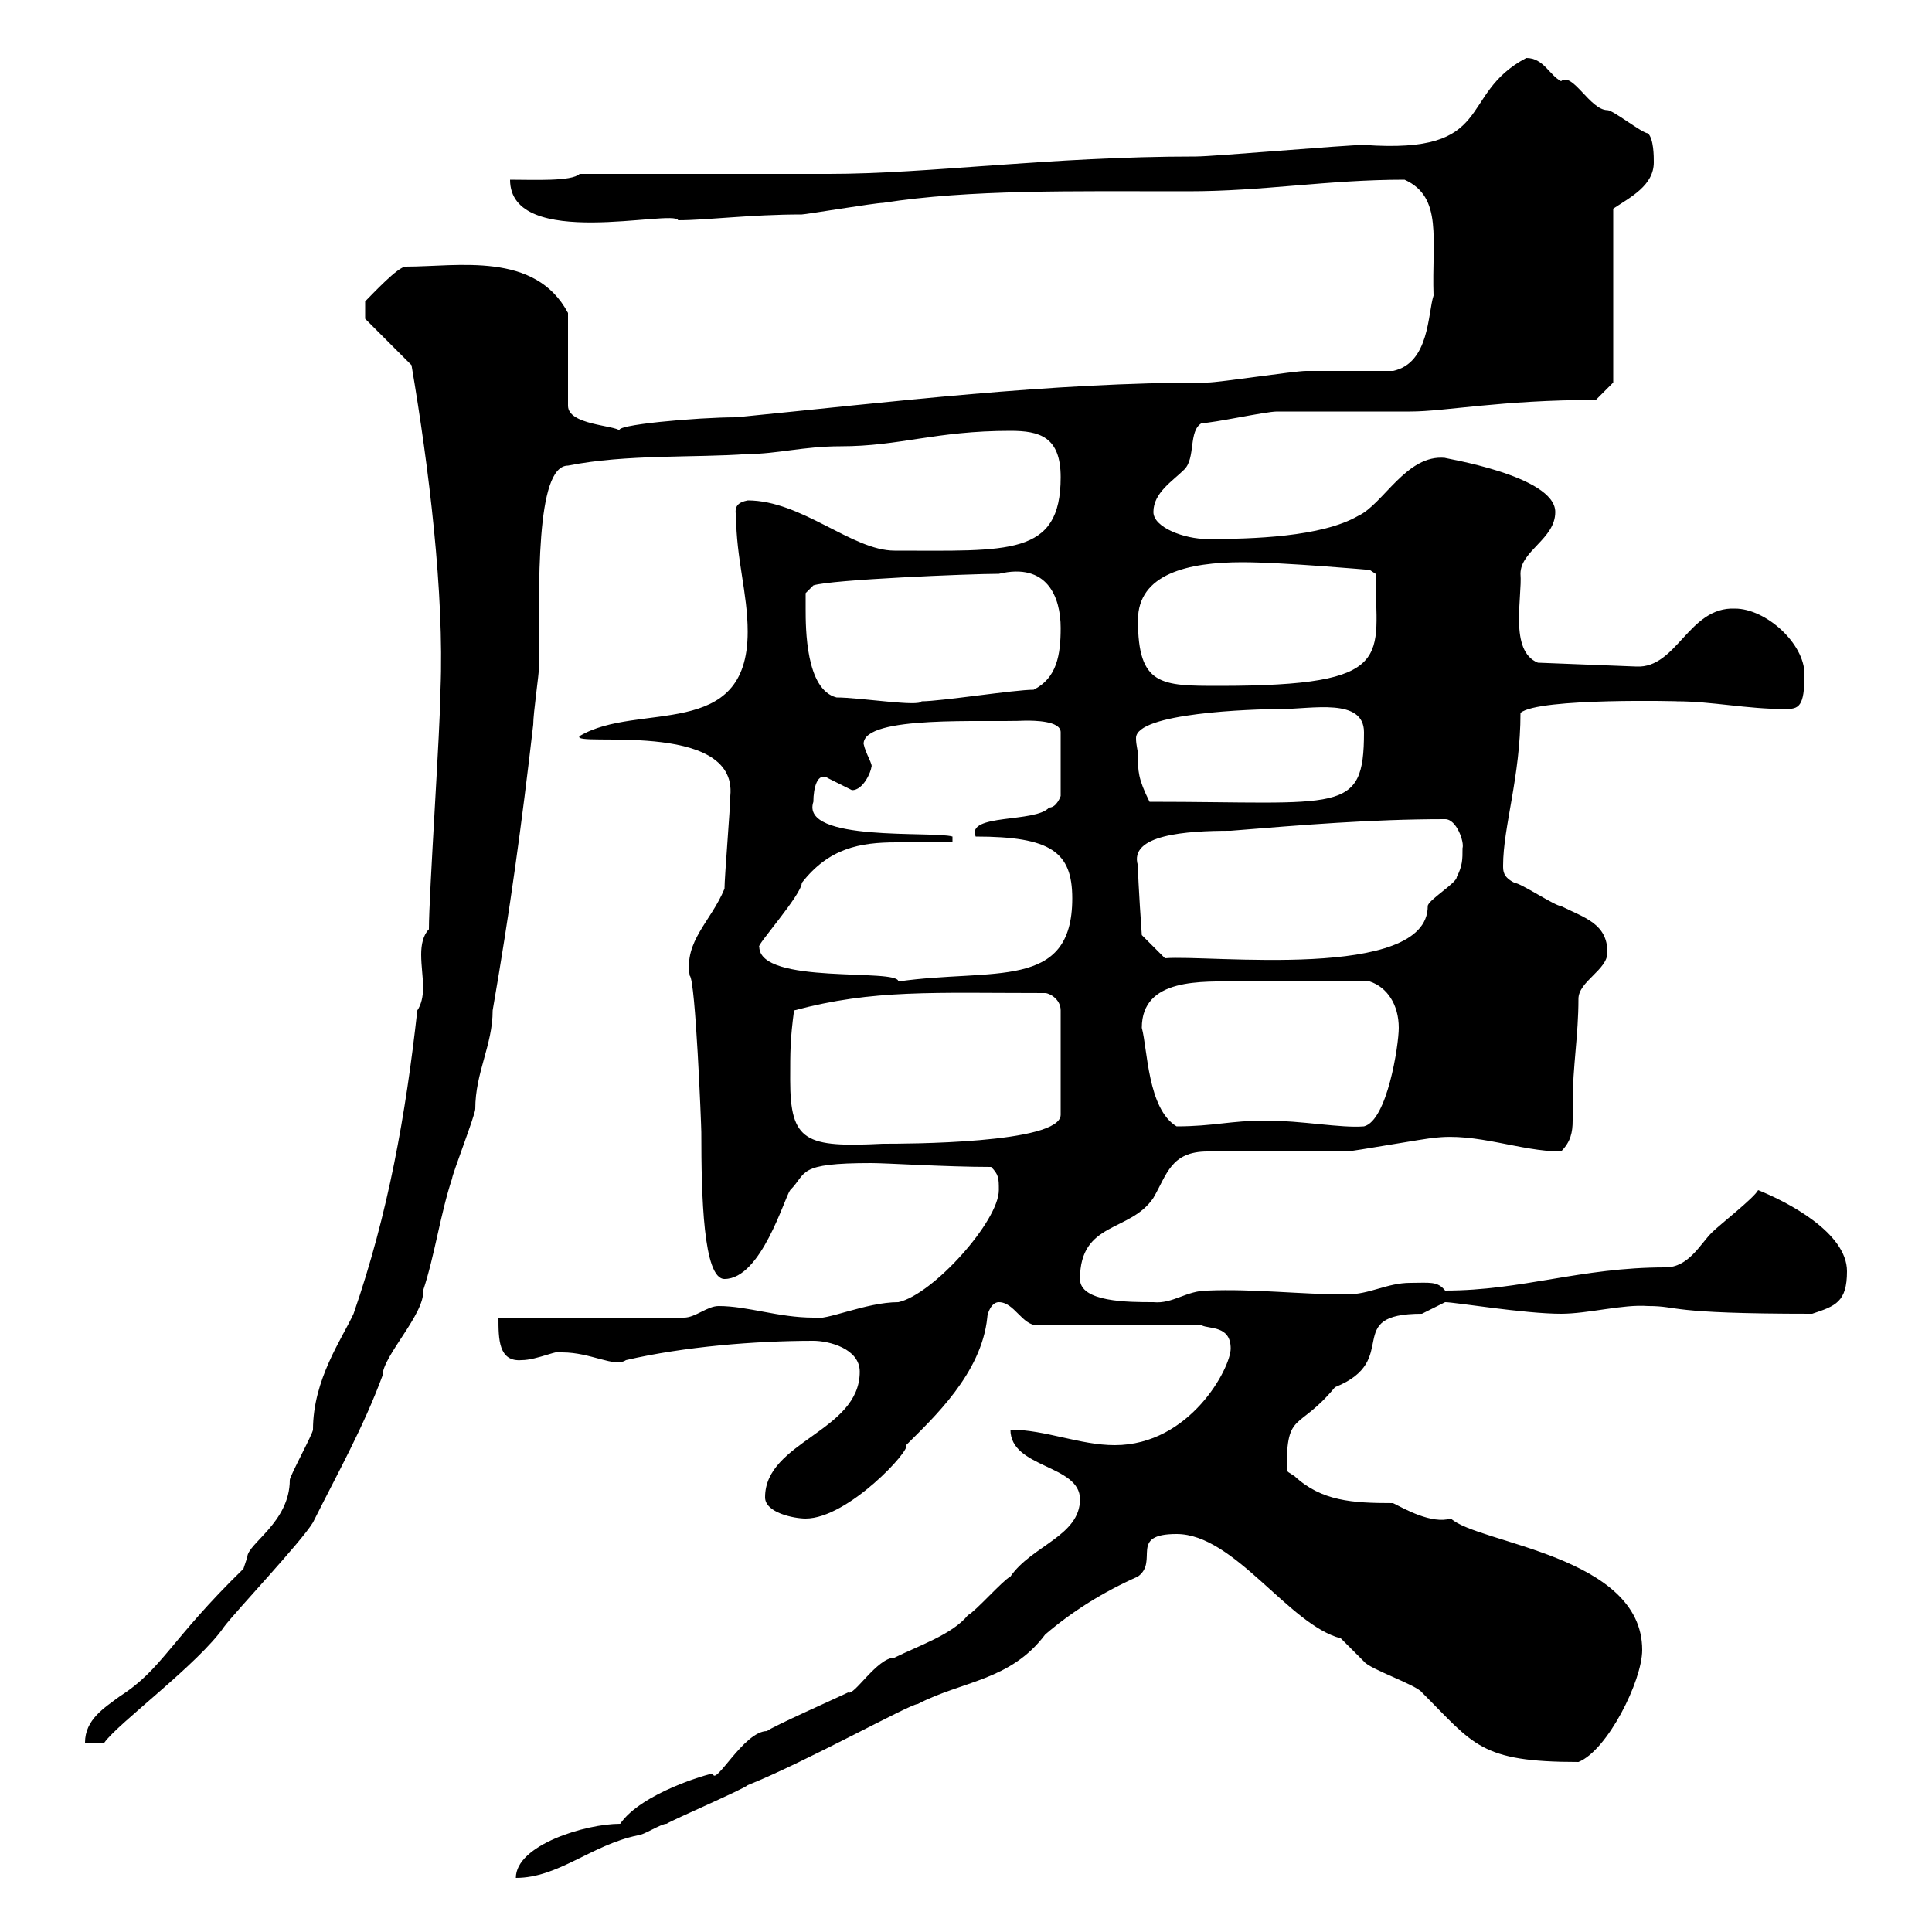 <svg xmlns="http://www.w3.org/2000/svg" xmlns:xlink="http://www.w3.org/1999/xlink" width="300" height="300"><path d="M96.30 283.20C90.90 283.20 80.10 286.50 80.10 291.60C86.70 291.60 91.80 286.50 99 285C99.90 285 102.60 283.20 103.50 283.20C104.40 282.60 115.50 277.80 116.10 277.20C125.10 273.60 141.30 264.60 142.50 264.60C149.40 261 156.90 261 162.30 253.80C166.50 250.20 171.30 247.20 176.70 244.80C180 242.40 175.20 238.20 182.70 238.20C191.70 238.20 200.10 252.30 208.20 254.40C208.20 254.40 211.80 258 211.80 258C212.70 259.20 219.90 261.60 220.80 262.80C228.90 270.90 229.80 273.60 245.10 273.60C249.60 271.80 255 261 255 256.20C255 241.50 229.50 239.70 225.30 235.80C222.30 236.70 218.10 234.30 216.30 233.40C210 233.40 205.20 233.10 201 229.20C200.10 228.60 199.80 228.60 199.80 228C199.80 219 201.60 222.30 207.30 215.40C217.80 211.20 208.20 204 220.80 204C220.80 204 224.40 202.20 224.40 202.20C225.90 202.20 236.70 204 242.40 204C246.60 204 252 202.50 255.90 202.80C261 202.80 258.30 204 281.40 204C285 202.80 286.80 202.20 286.80 197.40C286.80 191.40 277.50 186.60 273 184.80C272.40 186 267 190.20 265.80 191.40C264 193.20 262.20 196.80 258.60 196.80C245.40 196.80 236.40 200.40 224.40 200.40C223.20 198.90 222 199.20 219 199.20C215.40 199.20 212.70 201 209.10 201C201.90 201 194.70 200.10 187.50 200.40C184.20 200.40 182.10 202.50 179.10 202.20C175.20 202.20 167.70 202.20 167.70 198.60C167.70 189.60 175.50 191.40 179.10 186C181.20 182.40 181.80 178.80 187.50 178.80C191.10 178.80 205.50 178.80 209.10 178.80C210 178.80 221.70 176.70 222.60 176.70C229.20 175.80 236.10 178.80 242.40 178.80C243.90 177.30 244.20 175.80 244.20 174C244.20 173.40 244.20 172.20 244.20 171.30C244.20 165.60 245.10 160.80 245.10 155.10C245.10 152.40 249.60 150.60 249.60 147.90C249.60 143.40 246 142.50 242.40 140.70C241.50 140.70 236.10 137.10 235.20 137.10C233.40 136.20 233.40 135.30 233.40 134.40C233.40 128.40 236.10 120.60 236.10 110.70C238.80 108.30 261.60 108.90 260.40 108.90C265.80 108.90 271.20 110.10 277.20 110.10C279.30 110.10 280.20 109.80 280.20 104.70C280.20 99.90 274.20 94.50 269.40 94.50C262.20 94.20 260.40 103.80 254.10 103.50L238.80 102.90C234.30 101.10 236.40 92.70 236.10 89.10C236.10 85.50 241.50 83.70 241.50 79.50C241.50 73.80 223.80 71.10 224.40 71.10C218.40 70.50 214.80 78.30 210.90 80.10C205.20 83.40 194.40 83.70 187.50 83.70C183.90 83.70 179.10 81.90 179.10 79.50C179.10 76.50 182.10 74.70 183.90 72.90C185.70 71.10 184.50 66.90 186.60 65.70C188.40 65.70 196.50 63.90 198.30 63.90C200.10 63.90 217.20 63.90 219 63.90C224.40 63.90 233.10 62.10 247.80 62.10L250.50 59.40L250.50 32.40C253.20 30.60 256.80 28.80 256.80 25.20C256.80 24.30 256.80 21.60 255.90 20.70C255 20.70 250.50 17.10 249.60 17.10C246.90 17.10 244.20 11.10 242.40 12.60C240.60 11.70 239.70 9 237 9C226.20 14.70 232.50 24 211.80 22.50C209.10 22.50 188.40 24.30 185.70 24.30C162.90 24.30 144.30 27 128.70 27C123.30 27 95.40 27 90 27C88.80 28.20 82.80 27.90 79.20 27.90C79.20 39 104.70 32.40 105.30 34.20C109.80 34.20 116.40 33.30 124.50 33.30C125.10 33.30 135.90 31.50 137.10 31.50C150.60 29.40 166.20 29.70 184.50 29.70C196.20 29.70 206.10 27.90 218.10 27.90C224.10 30.60 222.30 37.20 222.60 45.90C221.70 48.60 222 56.40 216.30 57.60C214.50 57.60 204.60 57.60 202.80 57.60C201 57.60 189.30 59.40 187.50 59.40C162.90 59.40 138.60 62.40 114.30 64.80C108.30 64.80 94.80 66 96.30 66.90C95.40 66 88.20 66 88.20 63L88.20 48.60C83.10 39 71.10 41.40 63 41.40C61.80 41.40 57.90 45.60 56.70 46.80L56.70 49.50L63.90 56.70C66.60 72.60 69 92.10 68.40 107.10C68.40 112.50 66.60 138.90 66.60 144.30C65.70 145.20 65.40 146.70 65.40 148.20C65.40 150 65.70 151.80 65.70 153.30C65.70 154.80 65.40 156 64.80 156.90C63 173.10 60.30 188.40 54.90 204C53.10 207.90 48.60 214.20 48.60 222C48.60 222.60 45 229.20 45 229.80C45 236.40 38.40 239.70 38.40 241.80C38.40 241.80 37.80 243.60 37.80 243.60C26.40 254.70 25.20 259.20 18.60 263.40C16.20 265.20 13.20 267 13.20 270.60L16.20 270.60C18.30 267.60 30.90 258.30 34.80 252.60C36.60 250.20 46.80 239.40 48.60 236.40C52.50 228.60 56.40 221.70 59.40 213.60C59.40 210.60 66 204 65.70 200.40C67.50 195 68.40 188.40 70.20 183C70.20 182.40 73.80 173.10 73.80 172.20C73.80 166.50 76.50 162.30 76.50 156.90C79.20 141.30 81 128.10 82.80 112.50C82.80 110.70 83.70 104.70 83.70 103.50C83.70 91.20 83.10 72.30 88.20 72.30C97.20 70.50 108 71.10 116.10 70.50C120.60 70.50 124.80 69.30 130.50 69.30C139.80 69.30 145.20 66.90 156.90 66.90C161.40 66.90 164.70 67.80 164.70 74.10C164.70 86.40 156.60 85.50 138.90 85.50C132.30 85.50 124.50 77.70 116.10 77.70C114.60 78 114 78.60 114.30 80.10C114.30 86.70 116.10 92.10 116.10 98.10C116.10 115.20 99 108.90 90 114.30C88.50 116.10 114.60 111.60 113.40 123.60C113.40 125.40 112.50 136.20 112.50 138C110.40 143.10 106.20 146.10 107.10 151.50C108 152.10 108.90 174.90 108.90 175.80C108.90 185.70 109.20 198.60 112.50 198.60C118.20 198.60 121.80 186 122.70 184.80C125.40 182.10 123.60 180.60 135.30 180.60C137.70 180.60 147 181.20 153.90 181.20C155.10 182.40 155.10 183 155.10 184.80C155.10 189.60 144.90 201 139.50 202.20C134.40 202.20 128.10 205.20 126.30 204.60C120.90 204.60 116.10 202.80 111.60 202.80C109.80 202.80 108 204.60 106.20 204.60L77.40 204.60C77.40 207.90 77.40 211.50 81 211.20C83.40 211.20 87 209.40 87.30 210C91.80 210 95.40 212.40 97.20 211.20C106.20 209.10 117.30 208.20 126.30 208.20C128.70 208.20 133.50 209.40 133.50 213C133.50 222.30 118.80 223.80 118.80 232.50C118.80 234.90 123.30 235.80 125.10 235.80C131.70 235.80 141.60 225 140.70 224.40C144.90 220.20 152.40 213.30 153.30 204.60C153.30 204 153.90 202.20 155.10 202.20C157.50 202.20 158.70 205.80 161.10 205.80L186.60 205.80C187.80 206.40 191.10 205.80 191.10 209.40C191.10 212.40 184.80 224.40 173.10 224.40C167.70 224.40 162.30 222 156.90 222C156.90 228 167.70 227.40 167.70 232.80C167.70 238.50 160.20 240 156.90 244.80C155.70 245.40 151.50 250.20 150.30 250.80C147.90 253.80 142.50 255.60 138.90 257.40C136.20 257.40 132.60 263.40 131.70 262.80C130.50 263.40 119.70 268.20 119.10 268.80C115.50 268.80 111 277.50 110.70 275.40C110.10 275.40 99.60 278.40 96.30 283.20ZM122.70 167.70C122.70 163.20 122.70 161.40 123.30 156.90C135.60 153.60 144.90 154.20 162.30 154.20C162.90 154.20 164.70 155.10 164.70 156.90L164.70 173.10C164.70 177.60 140.40 177.60 137.10 177.60C125.10 178.20 122.70 177.30 122.70 167.70ZM177.30 159.60C177.30 151.80 186.60 152.40 192.60 152.40C198.60 152.40 202.20 152.40 212.70 152.40C215.40 153.30 217.20 156 217.20 159.60C217.20 162.30 215.40 174 211.80 174.90C208.20 175.20 202.20 174 196.50 174C191.10 174 188.40 174.90 182.70 174.90C178.20 172.20 178.20 162.90 177.30 159.60ZM117.90 147C117.30 147 124.50 138.90 124.50 137.10C128.70 131.70 133.50 130.80 139.20 130.80C141.60 130.80 144.60 130.80 147.90 130.80L147.90 129.90C144.90 129 124.20 130.80 126.30 124.50C126.30 122.40 126.90 119.70 128.70 120.90C128.70 120.90 132.30 122.70 132.30 122.70C134.10 122.70 135.30 119.70 135.30 119.10C135.60 118.80 134.40 117 134.10 115.50C134.10 111 153 112.20 159.30 111.90C160.50 111.90 164.70 111.90 164.70 113.70L164.70 123.60C164.70 123.60 164.10 125.40 162.90 125.40C160.80 127.80 150 126.30 151.50 129.90C163.20 129.90 166.50 132.30 166.50 139.50C166.50 153.90 154.20 150.30 139.50 152.40C139.50 150.30 117.90 153 117.90 147ZM176.70 134.40C175.20 129.60 184.20 129 191.10 129C202.20 128.10 213 127.20 224.40 127.20C226.20 127.20 227.40 130.80 227.10 131.70C227.10 133.50 227.10 134.40 226.20 136.20C226.20 137.10 221.70 139.80 221.70 140.70C221.70 152.40 187.50 148.20 180.90 148.80L177.30 145.20C177.30 145.20 176.70 136.80 176.70 134.40ZM176.70 117.30C176.70 116.40 176.40 115.80 176.40 114.60C176.40 110.70 194.40 110.10 198.90 110.10C203.70 110.10 211.80 108.30 211.80 113.70C211.80 126.60 208.20 124.50 178.50 124.50C176.70 120.90 176.70 119.70 176.70 117.30ZM125.10 94.50C125.10 93.90 125.10 92.10 125.10 92.10L126.30 90.90C129 90 150.60 89.10 155.10 89.10C162.60 87.30 164.70 92.70 164.70 97.50C164.70 101.70 164.10 105.30 160.50 107.10C157.50 107.10 146.10 108.90 143.10 108.90C142.80 109.80 133.50 108.30 129.90 108.30C125.10 107.10 125.10 97.50 125.10 94.50ZM176.70 96.30C176.70 89.10 184.50 87.30 192.90 87.30C199.20 87.30 212.70 88.50 212.70 88.50L213.60 89.10C213.60 102 217.20 106.50 189.30 106.50C180.30 106.50 176.70 106.50 176.70 96.30Z"/></svg>